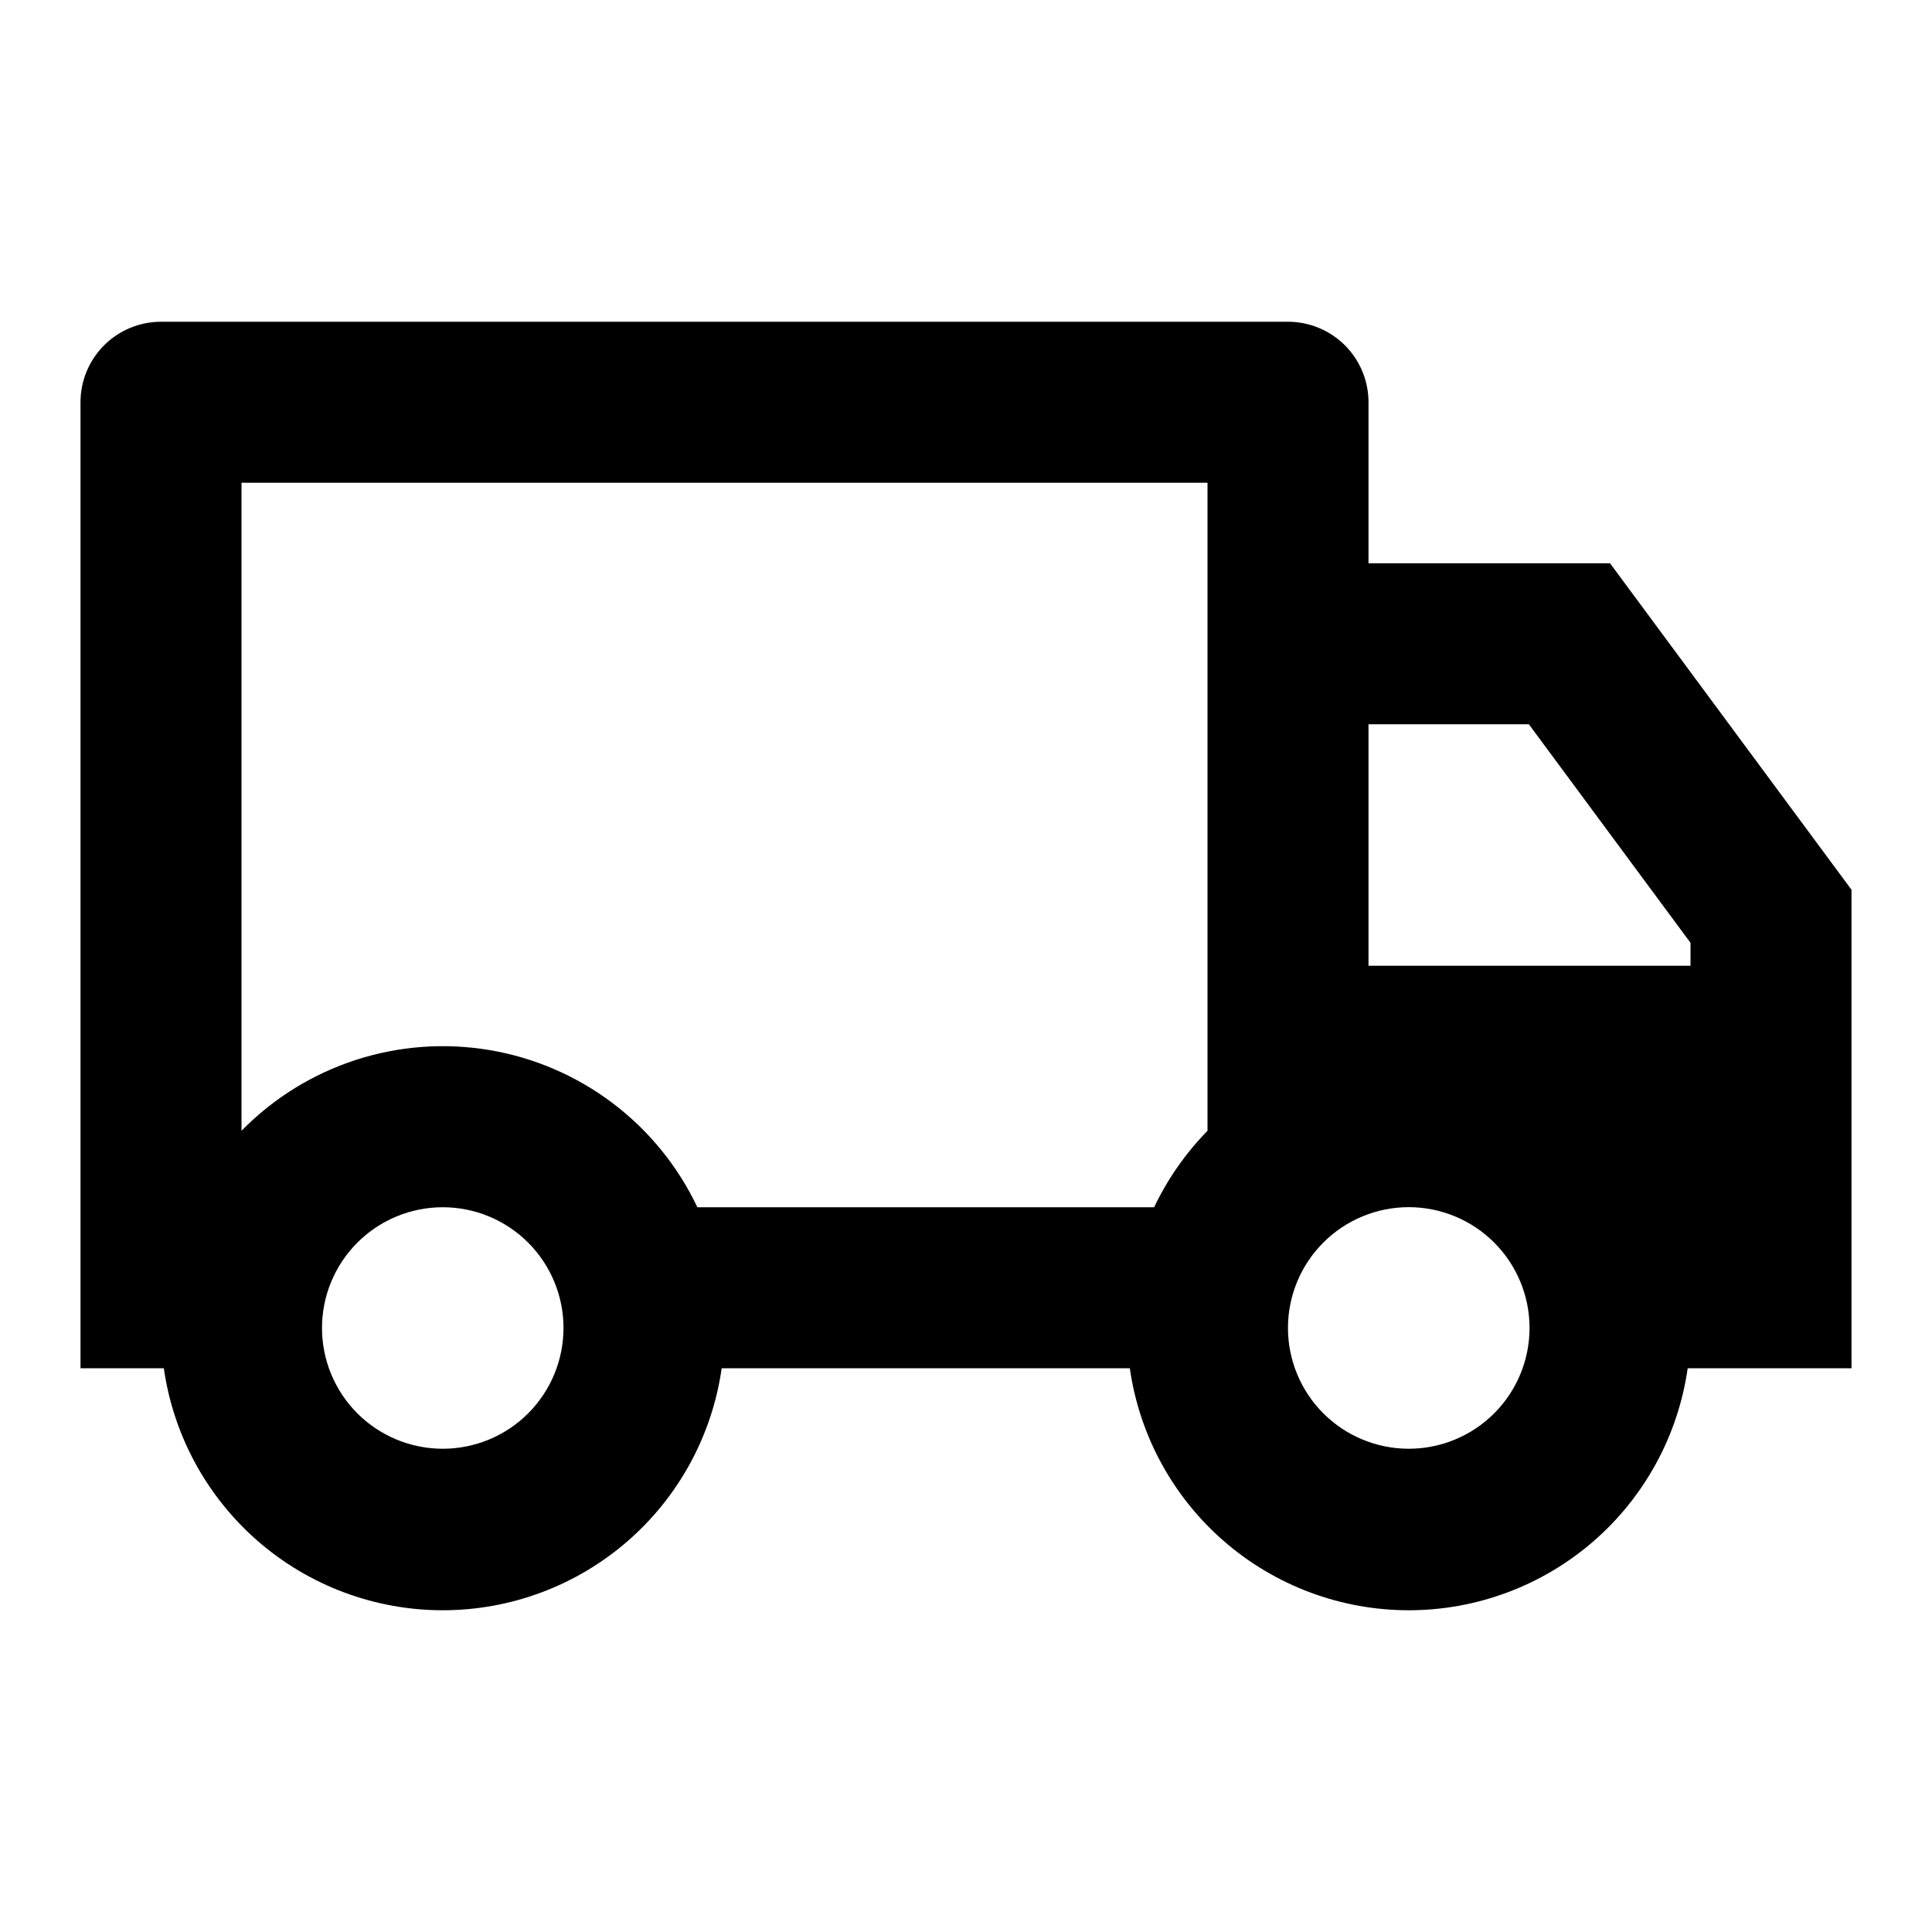 <!-- Generated by IcoMoon.io -->
<svg version="1.1" xmlns="http://www.w3.org/2000/svg" width="512" height="512" viewBox="0 0 512 512">
<title>truck</title>
<path d="M191.254 362.599c-2.537 17.8-11.407 34.084-24.988 45.868-13.578 11.781-30.953 18.268-48.932 18.268s-35.351-6.487-48.932-18.268c-13.578-11.784-22.451-28.068-24.988-45.868h-22.080v-256c0-5.657 2.247-11.082 6.249-15.084s9.426-6.249 15.083-6.249h298.668c5.658 0 11.085 2.248 15.086 6.249 3.998 4.002 6.247 9.426 6.247 15.084v42.667h64l64 86.528v126.805h-43.413c-2.537 17.8-11.408 34.084-24.988 45.868-13.578 11.781-30.953 18.268-48.932 18.268s-35.351-6.487-48.932-18.268c-13.578-11.784-22.451-28.068-24.988-45.868zM320.002 127.933h-256v171.733c8.418-8.594 18.785-15.024 30.224-18.75s23.606-4.628 35.469-2.639c11.863 1.989 23.071 6.817 32.666 14.070 9.597 7.252 17.3 16.717 22.451 27.587h121.047c3.584-7.531 8.384-14.38 14.144-20.267zM362.666 255.934h85.335v-6.080l-42.839-57.92h-42.496zM373.334 383.933c8.489 0 16.632-3.374 22.635-9.377s9.375-14.144 9.375-22.633c0-8.491-3.372-16.632-9.375-22.635s-14.147-9.377-22.635-9.377c-8.489 0-16.632 3.374-22.635 9.377s-9.375 14.144-9.375 22.635c0 8.489 3.372 16.63 9.375 22.633s14.147 9.377 22.635 9.377zM149.334 351.933c0-4.204-0.827-8.363-2.435-12.247-1.61-3.881-3.965-7.409-6.938-10.381s-6.5-5.33-10.381-6.938c-3.883-1.608-8.043-2.435-12.247-2.435-4.201 0-8.364 0.827-12.245 2.435-3.883 1.608-7.411 3.966-10.383 6.938-2.969 2.972-5.328 6.5-6.935 10.381-1.61 3.884-2.437 8.043-2.437 12.247 0 8.486 3.371 16.625 9.372 22.628 6.001 6 14.142 9.372 22.628 9.372s16.627-3.372 22.628-9.372c6-6.003 9.372-14.142 9.372-22.628z"></path>
</svg>
